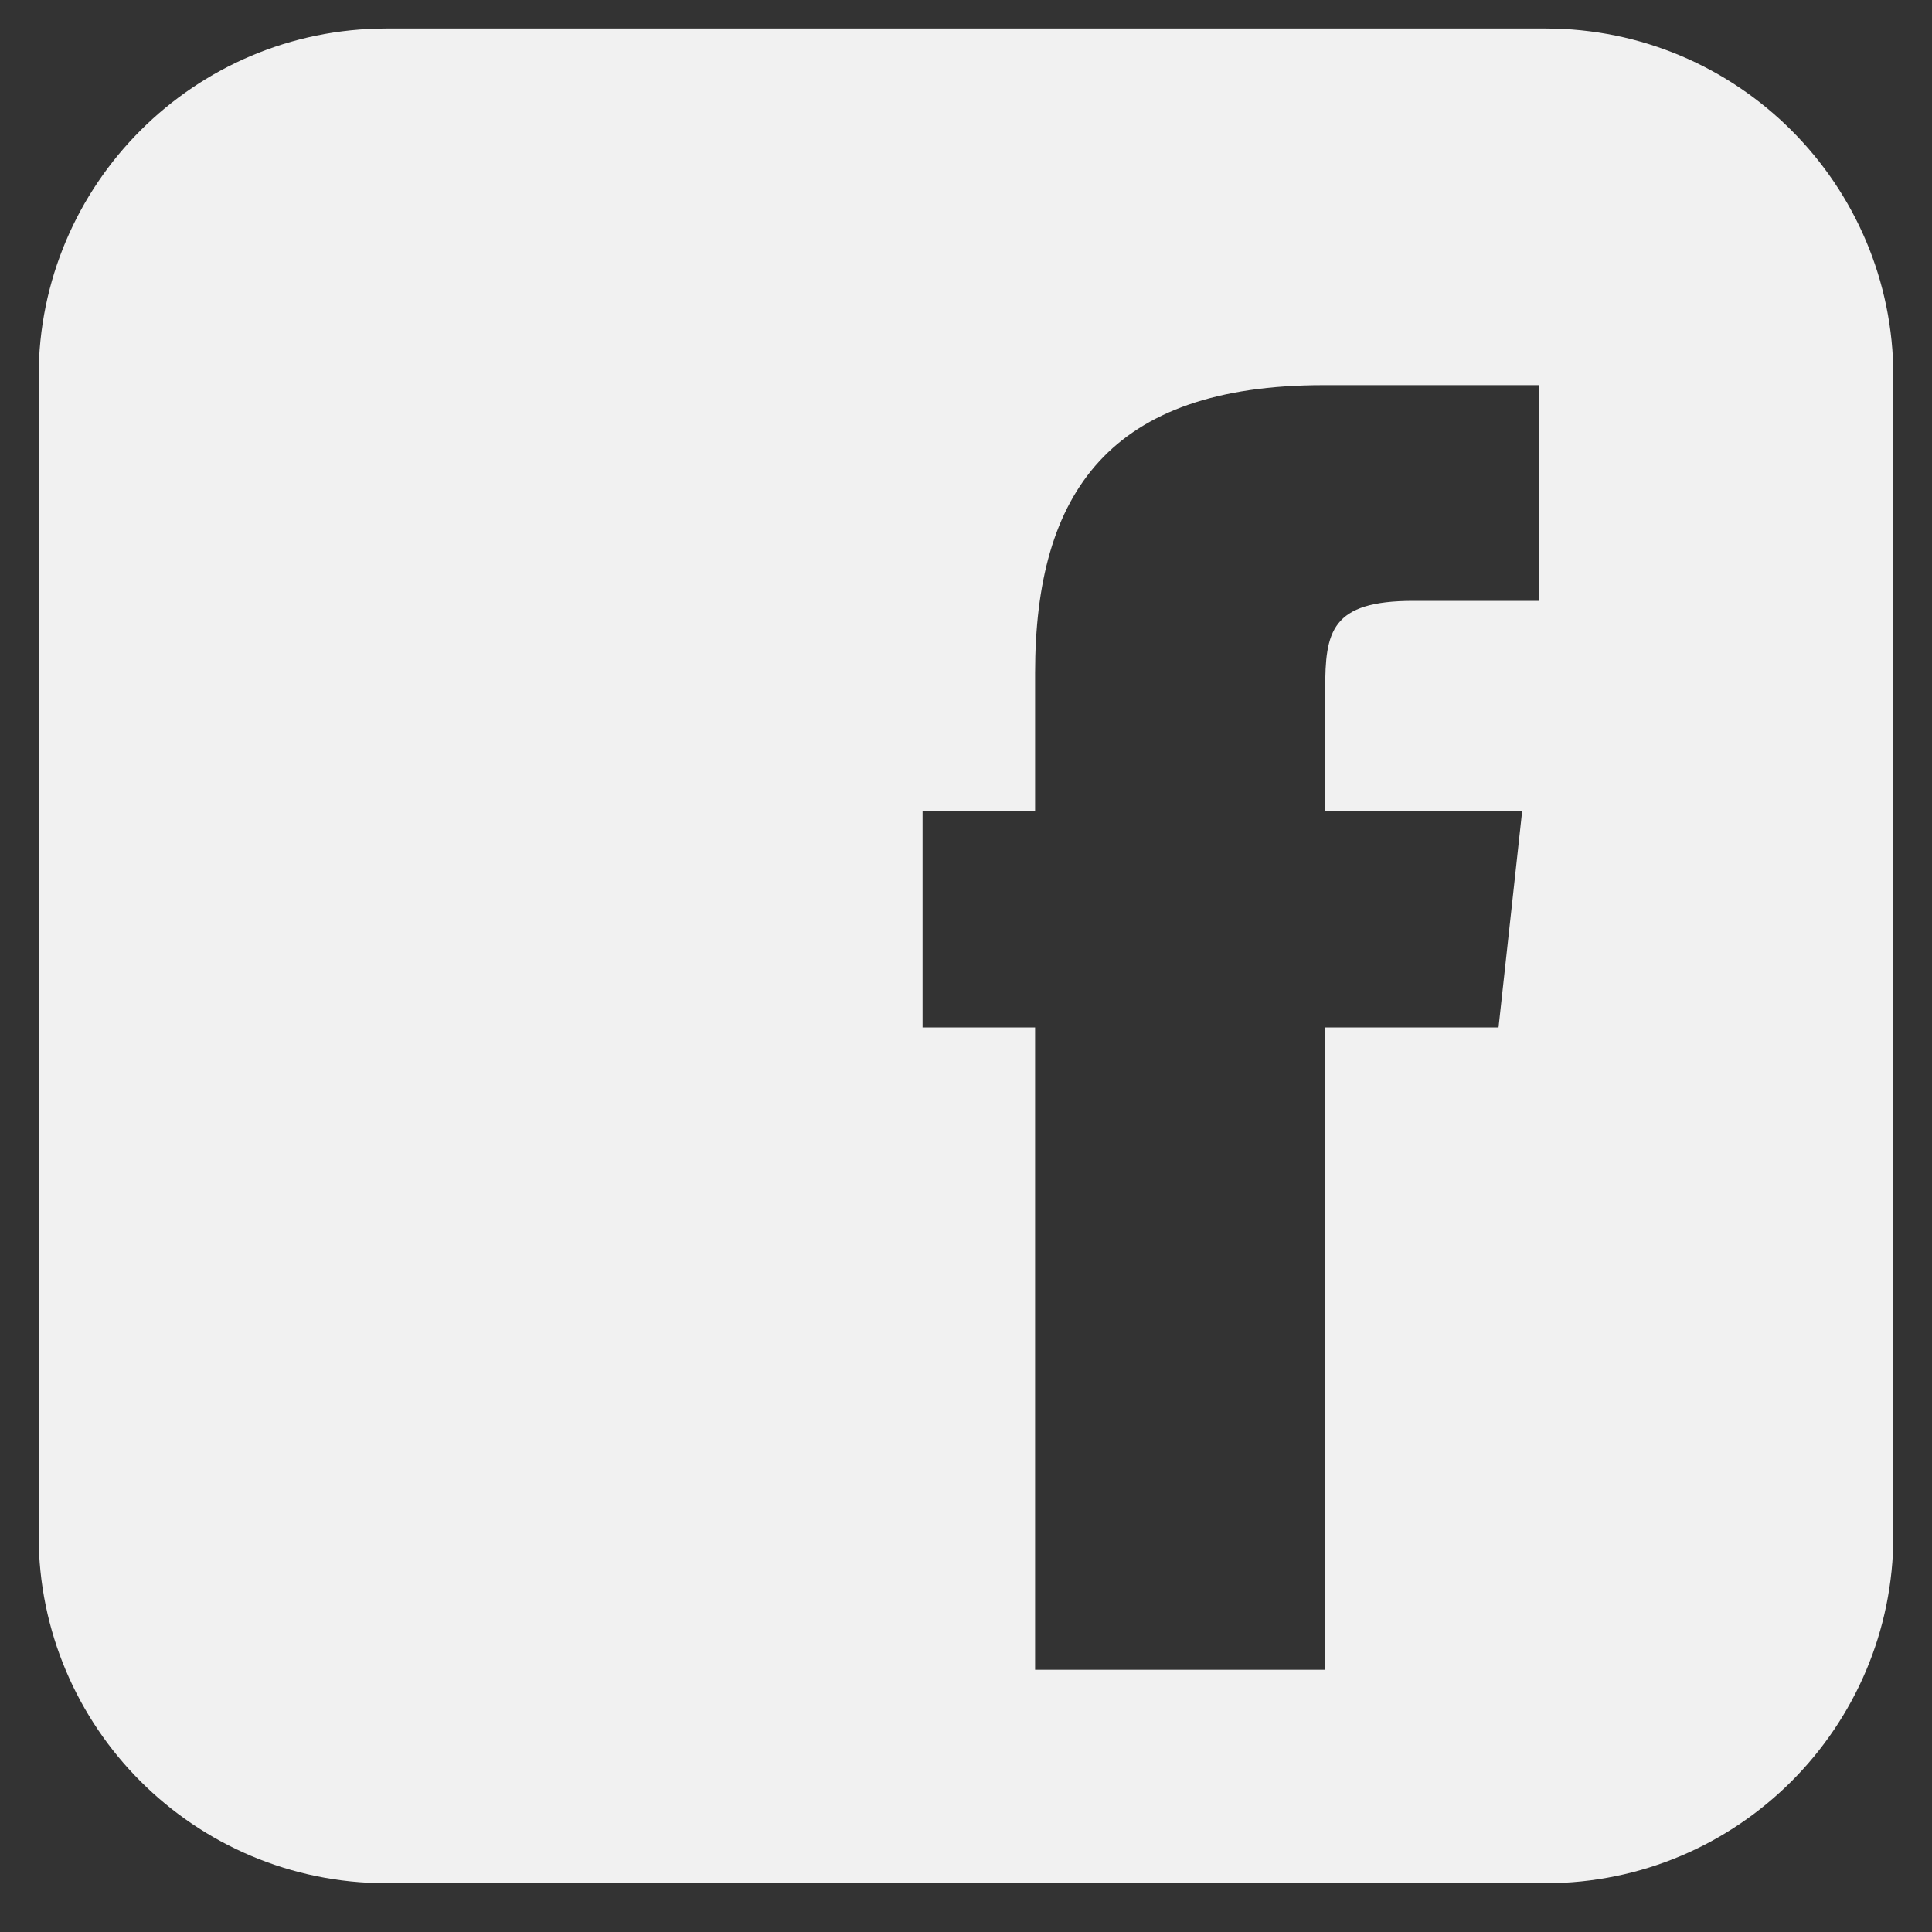 <svg width="25" height="25" viewBox="0 0 25 25" fill="none" xmlns="http://www.w3.org/2000/svg">
<rect x="0" y="0" width="25" height="25" fill="#333333" stroke="none"/>
<g clip-path="url(#clip0_4201_31)">
<path d="M20 0.369H5C2.516 0.369 0.5 2.384 0.5 4.869V19.869C0.5 22.353 2.516 24.369 5 24.369H20C22.484 24.369 24.5 22.353 24.5 19.869V4.869C24.5 2.384 22.484 0.369 20 0.369ZM19.391 13.295H17.144V21.607H13.394V13.295H11.938V10.494H13.394V8.709C13.394 6.372 14.364 4.984 17.123 4.984H19.913V7.775H18.291C17.22 7.775 17.148 8.172 17.148 8.922L17.144 10.494H19.697L19.391 13.295Z" fill="#F1F1F1"/>
</g>
<defs>
<clipPath id="clip0_4201_31">
<rect width="24" height="24" fill="white" transform="translate(0.5 0.369)"/>
</clipPath>
</defs>
</svg>
